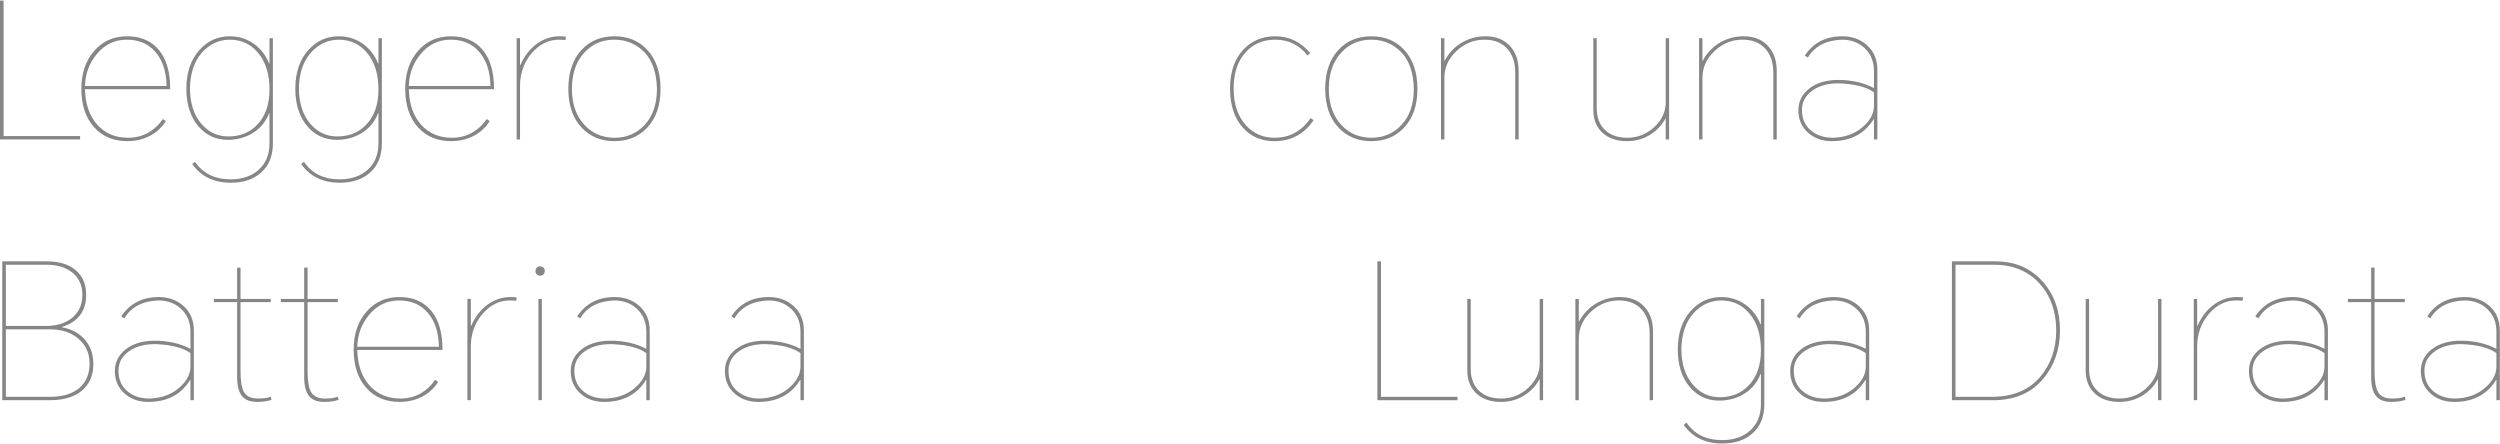 <?xml version="1.0" encoding="UTF-8"?>
<svg width="1323px" height="235px" viewBox="0 0 1323 235" version="1.1" xmlns="http://www.w3.org/2000/svg" xmlns:xlink="http://www.w3.org/1999/xlink">
    <title>Leggero con una Batt</title>
    <g id="页面-1" stroke="none" stroke-width="1" fill="none" fill-rule="evenodd">
        <g id="Leggero-con-una-Batt" transform="translate(0, 0.3)" fill="#878687" fill-rule="nonzero">
            <polygon id="路径" points="0 73.5 0 0 1.9 0 1.9 71.7 42.4 71.7 42.4 73.5"></polygon>
            <path d="M87.76,63.8 C85.827,66.933 83.193,69.433 79.86,71.3 C76.127,73.367 71.96,74.4 67.36,74.4 C60.093,74.4 54.26,71.967 49.86,67.1 C45.327,62.1 43.06,55.3 43.06,46.7 C43.06,38.5 45.327,31.8 49.86,26.6 C54.327,21.467 60.127,18.9 67.26,18.9 C74.393,18.9 79.96,21.267 83.96,26 C88.027,30.8 90.06,37.667 90.06,46.6 L90.06,46.9 L44.96,46.9 C45.16,54.833 47.36,61.133 51.56,65.8 C55.693,70.333 61.093,72.6 67.76,72.6 C71.76,72.6 75.393,71.667 78.66,69.8 C81.66,68.067 84.16,65.7 86.16,62.7 L87.76,63.8 Z M44.96,45.2 L88.16,45.2 C88.027,37.6 86.06,31.6 82.26,27.2 C78.527,22.867 73.493,20.7 67.16,20.7 C60.693,20.7 55.36,23.267 51.16,28.4 C47.227,33.133 45.16,38.733 44.96,45.2 Z" id="形状"></path>
            <path d="M122.12,96.4 C113.187,96.4 106.387,93.1 101.72,86.5 L103.22,85.3 C107.354,91.5 113.654,94.6 122.12,94.6 C128.12,94.6 132.987,92.967 136.72,89.7 C140.654,86.233 142.62,81.533 142.62,75.6 L142.62,59.6 L142.42,59.6 C140.754,64 137.92,67.467 133.92,70 C129.987,72.467 125.52,73.7 120.52,73.7 C114.32,73.7 109.187,71.367 105.12,66.7 C100.787,61.7 98.62,55 98.62,46.6 C98.62,38.133 100.92,31.333 105.52,26.2 C109.854,21.333 115.22,18.9 121.62,18.9 C126.62,18.9 131.054,20.367 134.92,23.3 C138.254,25.833 140.754,29.167 142.42,33.3 L142.62,33.3 L142.62,19.9 L144.42,19.9 L144.42,75.6 C144.42,82.2 142.32,87.367 138.12,91.1 C134.12,94.633 128.787,96.4 122.12,96.4 Z M100.52,46.2 C100.52,54.267 102.587,60.667 106.72,65.4 C110.52,69.733 115.22,71.9 120.82,71.9 C127.154,71.9 132.287,69.8 136.22,65.6 C140.487,61.067 142.62,54.9 142.62,47.1 C142.62,38.9 140.587,32.4 136.52,27.6 C132.654,23 127.654,20.7 121.52,20.7 C115.787,20.767 110.887,23.067 106.82,27.6 C102.82,32.133 100.72,38.333 100.52,46.2 Z" id="形状"></path>
            <path d="M179.78,96.4 C170.847,96.4 164.047,93.1 159.38,86.5 L160.88,85.3 C165.014,91.5 171.314,94.6 179.78,94.6 C185.78,94.6 190.647,92.967 194.38,89.7 C198.314,86.233 200.28,81.533 200.28,75.6 L200.28,59.6 L200.08,59.6 C198.414,64 195.58,67.467 191.58,70 C187.647,72.467 183.18,73.7 178.18,73.7 C171.98,73.7 166.847,71.367 162.78,66.7 C158.447,61.7 156.28,55 156.28,46.6 C156.28,38.133 158.58,31.333 163.18,26.2 C167.514,21.333 172.88,18.9 179.28,18.9 C184.28,18.9 188.714,20.367 192.58,23.3 C195.914,25.833 198.414,29.167 200.08,33.3 L200.28,33.3 L200.28,19.9 L202.08,19.9 L202.08,75.6 C202.08,82.2 199.98,87.367 195.78,91.1 C191.78,94.633 186.447,96.4 179.78,96.4 Z M158.18,46.2 C158.18,54.267 160.247,60.667 164.38,65.4 C168.18,69.733 172.88,71.9 178.48,71.9 C184.814,71.9 189.947,69.8 193.88,65.6 C198.147,61.067 200.28,54.9 200.28,47.1 C200.28,38.9 198.247,32.4 194.18,27.6 C190.314,23 185.314,20.7 179.18,20.7 C173.447,20.767 168.547,23.067 164.48,27.6 C160.48,32.133 158.38,38.333 158.18,46.2 Z" id="形状"></path>
            <path d="M259.141,63.8 C257.207,66.933 254.574,69.433 251.241,71.3 C247.507,73.367 243.341,74.4 238.741,74.4 C231.474,74.4 225.641,71.967 221.241,67.1 C216.707,62.1 214.441,55.3 214.441,46.7 C214.441,38.5 216.707,31.8 221.241,26.6 C225.707,21.467 231.507,18.9 238.641,18.9 C245.774,18.9 251.341,21.267 255.341,26 C259.407,30.8 261.441,37.667 261.441,46.6 L261.441,46.9 L216.341,46.9 C216.541,54.833 218.741,61.133 222.941,65.8 C227.074,70.333 232.474,72.6 239.141,72.6 C243.141,72.6 246.774,71.667 250.041,69.8 C253.041,68.067 255.541,65.7 257.541,62.7 L259.141,63.8 Z M216.341,45.2 L259.541,45.2 C259.407,37.6 257.441,31.6 253.641,27.2 C249.907,22.867 244.874,20.7 238.541,20.7 C232.074,20.7 226.741,23.267 222.541,28.4 C218.607,33.133 216.541,38.733 216.341,45.2 Z" id="形状"></path>
            <path d="M273.401,73.5 L273.401,19.9 L275.201,19.9 L275.201,34.1 L275.401,34.1 C277.601,29.1 280.634,25.267 284.501,22.6 C288.101,20.133 291.967,18.9 296.101,18.9 C297.501,18.9 298.634,18.967 299.501,19.1 L299.201,20.9 C298.267,20.767 297.134,20.7 295.801,20.7 C290.334,20.7 285.567,23.033 281.501,27.7 C277.301,32.567 275.201,38.4 275.201,45.2 L275.201,73.5 L273.401,73.5 Z" id="路径"></path>
            <path d="M300.761,46.7 C300.761,37.967 303.128,31.067 307.861,26 C312.261,21.267 318.028,18.9 325.161,18.9 C332.294,18.9 338.061,21.267 342.461,26 C347.194,31.067 349.561,37.967 349.561,46.7 C349.561,55.433 347.194,62.3 342.461,67.3 C337.994,72.033 332.228,74.4 325.161,74.4 C318.094,74.4 312.328,72.033 307.861,67.3 C303.128,62.3 300.761,55.433 300.761,46.7 Z M302.661,46.7 C302.661,54.767 304.928,61.2 309.461,66 C313.661,70.4 318.894,72.6 325.161,72.6 C331.494,72.6 336.761,70.4 340.961,66 C345.428,61.267 347.661,54.833 347.661,46.7 C347.461,38.167 345.228,31.7 340.961,27.3 C336.628,22.9 331.361,20.7 325.161,20.7 C318.828,20.7 313.594,22.9 309.461,27.3 C304.928,32.1 302.661,38.567 302.661,46.7 Z" id="形状"></path>
            <path d="M674.843,18.9 C682.243,18.9 688.409,21.867 693.343,27.8 L691.943,29.1 C687.609,23.5 681.909,20.7 674.843,20.7 C668.509,20.7 663.343,22.867 659.343,27.2 C655.009,31.867 652.843,38.3 652.843,46.5 C652.843,54.767 655.043,61.3 659.443,66.1 C663.443,70.433 668.443,72.6 674.443,72.6 C682.509,72.6 688.876,69.133 693.543,62.2 L695.143,63.3 C690.143,70.7 683.209,74.4 674.343,74.4 C667.609,74.4 662.109,72.067 657.843,67.4 C653.243,62.333 650.943,55.367 650.943,46.5 C650.943,37.833 653.276,31 657.943,26 C662.343,21.267 667.976,18.9 674.843,18.9 Z" id="路径"></path>
            <path d="M701.303,46.7 C701.303,37.967 703.669,31.067 708.403,26 C712.803,21.267 718.569,18.9 725.703,18.9 C732.836,18.9 738.603,21.267 743.003,26 C747.736,31.067 750.103,37.967 750.103,46.7 C750.103,55.433 747.736,62.3 743.003,67.3 C738.536,72.033 732.769,74.4 725.703,74.4 C718.636,74.4 712.869,72.033 708.403,67.3 C703.669,62.3 701.303,55.433 701.303,46.7 Z M703.203,46.7 C703.203,54.767 705.469,61.2 710.003,66 C714.203,70.4 719.436,72.6 725.703,72.6 C732.036,72.6 737.303,70.4 741.503,66 C745.969,61.267 748.203,54.833 748.203,46.7 C748.003,38.167 745.769,31.7 741.503,27.3 C737.169,22.9 731.903,20.7 725.703,20.7 C719.369,20.7 714.136,22.9 710.003,27.3 C705.469,32.1 703.203,38.567 703.203,46.7 Z" id="形状"></path>
            <path d="M762.563,73.5 L762.563,19.9 L764.363,19.9 L764.363,31.8 L764.563,31.8 C766.496,28.067 769.263,25.033 772.863,22.7 C776.863,20.167 781.296,18.9 786.163,18.9 C791.363,18.9 795.53,20.467 798.663,23.6 C801.996,26.933 803.663,31.467 803.663,37.2 L803.663,73.5 L801.863,73.5 L801.863,38.1 C801.863,32.767 800.43,28.533 797.563,25.4 C794.696,22.267 790.696,20.7 785.563,20.7 C779.963,20.7 775.03,22.7 770.763,26.7 C766.496,30.7 764.363,35.433 764.363,40.9 L764.363,73.5 L762.563,73.5 Z" id="路径"></path>
            <path d="M860.983,74.4 C855.65,74.4 851.383,72.967 848.183,70.1 C844.85,67.1 843.183,63 843.183,57.8 L843.183,19.9 L844.983,19.9 L844.983,56.8 C844.983,61.933 846.517,65.9 849.583,68.7 C852.45,71.3 856.283,72.6 861.083,72.6 C866.617,72.6 871.417,70.7 875.483,66.9 C879.483,63.167 881.483,58.867 881.483,54 L881.483,19.9 L883.283,19.9 L883.283,73.5 L881.483,73.5 L881.483,62.5 L881.283,62.5 C879.55,65.767 877.083,68.467 873.883,70.6 C870.083,73.133 865.783,74.4 860.983,74.4 Z" id="路径"></path>
            <path d="M899.143,73.5 L899.143,19.9 L900.943,19.9 L900.943,31.8 L901.143,31.8 C903.077,28.067 905.843,25.033 909.443,22.7 C913.443,20.167 917.877,18.9 922.743,18.9 C927.943,18.9 932.11,20.467 935.243,23.6 C938.577,26.933 940.243,31.467 940.243,37.2 L940.243,73.5 L938.443,73.5 L938.443,38.1 C938.443,32.767 937.01,28.533 934.143,25.4 C931.277,22.267 927.277,20.7 922.143,20.7 C916.543,20.7 911.61,22.7 907.343,26.7 C903.077,30.7 900.943,35.433 900.943,40.9 L900.943,73.5 L899.143,73.5 Z" id="路径"></path>
            <path d="M974.904,18.9 C980.104,18.9 984.47,20.467 988.004,23.6 C991.67,26.867 993.504,31.2 993.504,36.6 L993.504,73.5 L991.703,73.5 L991.703,62.8 L991.504,62.8 C986.703,70.533 979.337,74.4 969.404,74.4 C964.404,74.4 960.237,72.933 956.904,70 C953.437,66.933 951.703,62.967 951.703,58.1 C951.703,53.433 953.604,49.6 957.404,46.6 C961.337,43.533 966.47,42 972.803,42 C979.87,42 986.17,43.433 991.703,46.3 L991.703,37.4 C991.703,32.333 990.07,28.267 986.803,25.2 C983.604,22.2 979.57,20.7 974.703,20.7 C966.237,21.033 960.237,24.2 956.703,30.2 L955.104,29.1 C959.637,22.3 966.237,18.9 974.904,18.9 Z M953.604,57.9 C953.604,62.567 955.237,66.233 958.504,68.9 C961.504,71.367 965.37,72.6 970.104,72.6 C976.237,72.4 981.337,70.6 985.404,67.2 C989.47,63.8 991.57,60.067 991.703,56 L991.703,48.6 C987.904,45.733 981.67,44.133 973.004,43.8 C967.27,43.8 962.604,45.1 959.004,47.7 C955.404,50.3 953.604,53.7 953.604,57.9 Z" id="形状"></path>
            <path d="M1.2,211.5 L1.2,138 L24.7,138 C31.367,138 36.533,139.6 40.2,142.8 C43.8,145.933 45.6,150.233 45.6,155.7 C45.6,164.367 41.333,170.033 32.8,172.7 L32.8,172.9 C37.733,173.767 41.7,175.867 44.7,179.2 C47.833,182.667 49.4,187.067 49.4,192.4 C49.4,198.267 47.433,202.9 43.5,206.3 C39.433,209.767 33.667,211.5 26.2,211.5 L1.2,211.5 Z M3.1,209.7 L26.4,209.7 C33.133,209.7 38.333,208.133 42,205 C45.6,201.867 47.4,197.567 47.4,192.1 C47.4,186.833 45.533,182.533 41.8,179.2 C37.933,175.733 32.867,174 26.6,174 L3.1,174 L3.1,209.7 Z M3.1,172.2 L24.2,172.2 C30.133,172.2 34.867,170.7 38.4,167.7 C41.867,164.767 43.6,160.767 43.6,155.7 C43.6,150.9 41.933,147.067 38.6,144.2 C35.133,141.267 30.467,139.8 24.6,139.8 L3.1,139.8 L3.1,172.2 Z" id="形状"></path>
            <path d="M83.991,156.9 C89.191,156.9 93.558,158.467 97.091,161.6 C100.758,164.867 102.591,169.2 102.591,174.6 L102.591,211.5 L100.791,211.5 L100.791,200.8 L100.591,200.8 C95.791,208.533 88.424,212.4 78.491,212.4 C73.491,212.4 69.324,210.933 65.991,208 C62.524,204.933 60.791,200.967 60.791,196.1 C60.791,191.433 62.691,187.6 66.491,184.6 C70.424,181.533 75.558,180 81.891,180 C88.958,180 95.258,181.433 100.791,184.3 L100.791,175.4 C100.791,170.333 99.158,166.267 95.891,163.2 C92.691,160.2 88.658,158.7 83.791,158.7 C75.324,159.033 69.324,162.2 65.791,168.2 L64.191,167.1 C68.724,160.3 75.324,156.9 83.991,156.9 Z M62.691,195.9 C62.691,200.567 64.324,204.233 67.591,206.9 C70.591,209.367 74.458,210.6 79.191,210.6 C85.324,210.4 90.424,208.6 94.491,205.2 C98.558,201.8 100.658,198.067 100.791,194 L100.791,186.6 C96.991,183.733 90.758,182.133 82.091,181.8 C76.358,181.8 71.691,183.1 68.091,185.7 C64.491,188.3 62.691,191.7 62.691,195.9 Z" id="形状"></path>
            <path d="M143.282,157.9 L143.282,159.6 L127.282,159.6 L127.282,196.1 C127.282,201.3 127.882,204.967 129.082,207.1 C130.415,209.433 132.882,210.6 136.482,210.6 C139.482,210.6 141.748,210.267 143.282,209.6 L143.682,211.3 C141.482,212.033 138.982,212.4 136.182,212.4 C132.448,212.4 129.748,211.367 128.082,209.3 C126.348,207.167 125.482,203.8 125.482,199.2 L125.482,159.6 L113.182,159.6 L113.182,157.9 L125.482,157.9 L125.482,141.3 L127.282,141.3 L127.282,157.9 L143.282,157.9 Z" id="路径"></path>
            <path d="M178.773,157.9 L178.773,159.6 L162.773,159.6 L162.773,196.1 C162.773,201.3 163.373,204.967 164.573,207.1 C165.906,209.433 168.373,210.6 171.973,210.6 C174.973,210.6 177.239,210.267 178.773,209.6 L179.173,211.3 C176.973,212.033 174.473,212.4 171.673,212.4 C167.939,212.4 165.239,211.367 163.573,209.3 C161.839,207.167 160.973,203.8 160.973,199.2 L160.973,159.6 L148.673,159.6 L148.673,157.9 L160.973,157.9 L160.973,141.3 L162.773,141.3 L162.773,157.9 L178.773,157.9 Z" id="路径"></path>
            <path d="M231.864,201.8 C229.93,204.933 227.297,207.433 223.964,209.3 C220.23,211.367 216.064,212.4 211.464,212.4 C204.197,212.4 198.364,209.967 193.964,205.1 C189.43,200.1 187.164,193.3 187.164,184.7 C187.164,176.5 189.43,169.8 193.964,164.6 C198.43,159.467 204.23,156.9 211.364,156.9 C218.497,156.9 224.064,159.267 228.064,164 C232.13,168.8 234.164,175.667 234.164,184.6 L234.164,184.9 L189.064,184.9 C189.264,192.833 191.464,199.133 195.664,203.8 C199.797,208.333 205.197,210.6 211.864,210.6 C215.864,210.6 219.497,209.667 222.764,207.8 C225.764,206.067 228.264,203.7 230.264,200.7 L231.864,201.8 Z M189.064,183.2 L232.264,183.2 C232.13,175.6 230.164,169.6 226.364,165.2 C222.63,160.867 217.597,158.7 211.264,158.7 C204.797,158.7 199.464,161.267 195.264,166.4 C191.33,171.133 189.264,176.733 189.064,183.2 Z" id="形状"></path>
            <path d="M247.355,211.5 L247.355,157.9 L249.155,157.9 L249.155,172.1 L249.355,172.1 C251.555,167.1 254.588,163.267 258.455,160.6 C262.055,158.133 265.921,156.9 270.055,156.9 C271.455,156.9 272.588,156.967 273.455,157.1 L273.155,158.9 C272.221,158.767 271.088,158.7 269.755,158.7 C264.288,158.7 259.521,161.033 255.455,165.7 C251.255,170.567 249.155,176.4 249.155,183.2 L249.155,211.5 L247.355,211.5 Z" id="路径"></path>
            <path d="M284.945,211.5 L284.945,157.9 L286.745,157.9 L286.745,211.5 L284.945,211.5 Z M283.345,143.1 C283.479,141.567 284.279,140.733 285.745,140.6 C287.345,140.733 288.212,141.567 288.345,143.1 C288.212,144.7 287.379,145.533 285.845,145.6 C285.112,145.6 284.512,145.367 284.045,144.9 C283.579,144.433 283.345,143.833 283.345,143.1 Z" id="形状"></path>
            <path d="M325.236,156.9 C330.436,156.9 334.803,158.467 338.336,161.6 C342.003,164.867 343.836,169.2 343.836,174.6 L343.836,211.5 L342.036,211.5 L342.036,200.8 L341.836,200.8 C337.036,208.533 329.67,212.4 319.736,212.4 C314.736,212.4 310.57,210.933 307.236,208 C303.77,204.933 302.036,200.967 302.036,196.1 C302.036,191.433 303.936,187.6 307.736,184.6 C311.67,181.533 316.803,180 323.136,180 C330.203,180 336.503,181.433 342.036,184.3 L342.036,175.4 C342.036,170.333 340.403,166.267 337.136,163.2 C333.936,160.2 329.903,158.7 325.036,158.7 C316.57,159.033 310.57,162.2 307.036,168.2 L305.436,167.1 C309.97,160.3 316.57,156.9 325.236,156.9 Z M303.936,195.9 C303.936,200.567 305.57,204.233 308.836,206.9 C311.836,209.367 315.703,210.6 320.436,210.6 C326.57,210.4 331.67,208.6 335.736,205.2 C339.803,201.8 341.903,198.067 342.036,194 L342.036,186.6 C338.236,183.733 332.003,182.133 323.336,181.8 C317.603,181.8 312.936,183.1 309.336,185.7 C305.736,188.3 303.936,191.7 303.936,195.9 Z" id="形状"></path>
            <path d="M406.818,156.9 C412.018,156.9 416.385,158.467 419.918,161.6 C423.585,164.867 425.418,169.2 425.418,174.6 L425.418,211.5 L423.618,211.5 L423.618,200.8 L423.418,200.8 C418.618,208.533 411.252,212.4 401.318,212.4 C396.318,212.4 392.152,210.933 388.818,208 C385.352,204.933 383.618,200.967 383.618,196.1 C383.618,191.433 385.518,187.6 389.318,184.6 C393.252,181.533 398.385,180 404.718,180 C411.785,180 418.085,181.433 423.618,184.3 L423.618,175.4 C423.618,170.333 421.985,166.267 418.718,163.2 C415.518,160.2 411.485,158.7 406.618,158.7 C398.152,159.033 392.152,162.2 388.618,168.2 L387.018,167.1 C391.552,160.3 398.152,156.9 406.818,156.9 Z M385.518,195.9 C385.518,200.567 387.152,204.233 390.418,206.9 C393.418,209.367 397.285,210.6 402.018,210.6 C408.152,210.4 413.252,208.6 417.318,205.2 C421.385,201.8 423.485,198.067 423.618,194 L423.618,186.6 C419.818,183.733 413.585,182.133 404.918,181.8 C399.185,181.8 394.518,183.1 390.918,185.7 C387.318,188.3 385.518,191.7 385.518,195.9 Z" id="形状"></path>
            <polygon id="路径" points="728.909 211.5 728.909 138 730.809 138 730.809 209.7 771.309 209.7 771.309 211.5"></polygon>
            <path d="M794.3,212.4 C788.967,212.4 784.7,210.967 781.5,208.1 C778.167,205.1 776.5,201 776.5,195.8 L776.5,157.9 L778.3,157.9 L778.3,194.8 C778.3,199.933 779.833,203.9 782.9,206.7 C785.767,209.3 789.6,210.6 794.4,210.6 C799.933,210.6 804.733,208.7 808.8,204.9 C812.8,201.167 814.8,196.867 814.8,192 L814.8,157.9 L816.6,157.9 L816.6,211.5 L814.8,211.5 L814.8,200.5 L814.6,200.5 C812.867,203.767 810.4,206.467 807.2,208.6 C803.4,211.133 799.1,212.4 794.3,212.4 Z" id="路径"></path>
            <path d="M833.691,211.5 L833.691,157.9 L835.491,157.9 L835.491,169.8 L835.691,169.8 C837.624,166.067 840.391,163.033 843.991,160.7 C847.991,158.167 852.424,156.9 857.291,156.9 C862.491,156.9 866.658,158.467 869.791,161.6 C873.124,164.933 874.791,169.467 874.791,175.2 L874.791,211.5 L872.991,211.5 L872.991,176.1 C872.991,170.767 871.558,166.533 868.691,163.4 C865.824,160.267 861.824,158.7 856.691,158.7 C851.091,158.7 846.158,160.7 841.891,164.7 C837.624,168.7 835.491,173.433 835.491,178.9 L835.491,211.5 L833.691,211.5 Z" id="路径"></path>
            <path d="M911.382,234.4 C902.448,234.4 895.648,231.1 890.982,224.5 L892.482,223.3 C896.615,229.5 902.915,232.6 911.382,232.6 C917.382,232.6 922.248,230.967 925.982,227.7 C929.915,224.233 931.882,219.533 931.882,213.6 L931.882,197.6 L931.682,197.6 C930.015,202 927.182,205.467 923.182,208 C919.248,210.467 914.782,211.7 909.782,211.7 C903.582,211.7 898.448,209.367 894.382,204.7 C890.048,199.7 887.882,193 887.882,184.6 C887.882,176.133 890.182,169.333 894.782,164.2 C899.115,159.333 904.482,156.9 910.882,156.9 C915.882,156.9 920.315,158.367 924.182,161.3 C927.515,163.833 930.015,167.167 931.682,171.3 L931.882,171.3 L931.882,157.9 L933.682,157.9 L933.682,213.6 C933.682,220.2 931.582,225.367 927.382,229.1 C923.382,232.633 918.048,234.4 911.382,234.4 Z M889.782,184.2 C889.782,192.267 891.848,198.667 895.982,203.4 C899.782,207.733 904.482,209.9 910.082,209.9 C916.415,209.9 921.548,207.8 925.482,203.6 C929.748,199.067 931.882,192.9 931.882,185.1 C931.882,176.9 929.848,170.4 925.782,165.6 C921.915,161 916.915,158.7 910.782,158.7 C905.048,158.767 900.148,161.067 896.082,165.6 C892.082,170.133 889.982,176.333 889.782,184.2 Z" id="形状"></path>
            <path d="M970.573,156.9 C975.773,156.9 980.139,158.467 983.673,161.6 C987.339,164.867 989.173,169.2 989.173,174.6 L989.173,211.5 L987.373,211.5 L987.373,200.8 L987.173,200.8 C982.373,208.533 975.006,212.4 965.073,212.4 C960.073,212.4 955.906,210.933 952.573,208 C949.106,204.933 947.373,200.967 947.373,196.1 C947.373,191.433 949.273,187.6 953.073,184.6 C957.006,181.533 962.139,180 968.473,180 C975.539,180 981.839,181.433 987.373,184.3 L987.373,175.4 C987.373,170.333 985.739,166.267 982.473,163.2 C979.273,160.2 975.239,158.7 970.373,158.7 C961.906,159.033 955.906,162.2 952.373,168.2 L950.773,167.1 C955.306,160.3 961.906,156.9 970.573,156.9 Z M949.273,195.9 C949.273,200.567 950.906,204.233 954.173,206.9 C957.173,209.367 961.039,210.6 965.773,210.6 C971.906,210.4 977.006,208.6 981.073,205.2 C985.139,201.8 987.239,198.067 987.373,194 L987.373,186.6 C983.573,183.733 977.339,182.133 968.673,181.8 C962.939,181.8 958.273,183.1 954.673,185.7 C951.073,188.3 949.273,191.7 949.273,195.9 Z" id="形状"></path>
            <path d="M1032.955,211.5 L1032.955,138 L1055.955,138 C1066.355,138 1074.755,141.633 1081.155,148.9 C1087.155,155.7 1090.155,164.3 1090.155,174.7 C1090.088,184.767 1087.088,193.3 1081.155,200.3 C1075.155,207.433 1066.755,211.167 1055.955,211.5 L1032.955,211.5 Z M1034.855,209.7 L1055.155,209.7 C1065.621,209.433 1073.721,206 1079.455,199.4 C1085.188,192.733 1088.088,184.5 1088.155,174.7 C1088.155,164.7 1085.288,156.467 1079.555,150 C1073.488,143.2 1065.355,139.8 1055.155,139.8 L1034.855,139.8 L1034.855,209.7 Z" id="形状"></path>
            <path d="M1121.545,212.4 C1116.212,212.4 1111.945,210.967 1108.745,208.1 C1105.412,205.1 1103.745,201 1103.745,195.8 L1103.745,157.9 L1105.545,157.9 L1105.545,194.8 C1105.545,199.933 1107.079,203.9 1110.145,206.7 C1113.012,209.3 1116.845,210.6 1121.645,210.6 C1127.179,210.6 1131.979,208.7 1136.045,204.9 C1140.045,201.167 1142.045,196.867 1142.045,192 L1142.045,157.9 L1143.845,157.9 L1143.845,211.5 L1142.045,211.5 L1142.045,200.5 L1141.845,200.5 C1140.112,203.767 1137.645,206.467 1134.445,208.6 C1130.645,211.133 1126.345,212.4 1121.545,212.4 Z" id="路径"></path>
            <path d="M1160.936,211.5 L1160.936,157.9 L1162.736,157.9 L1162.736,172.1 L1162.936,172.1 C1165.136,167.1 1168.17,163.267 1172.036,160.6 C1175.636,158.133 1179.503,156.9 1183.636,156.9 C1185.036,156.9 1186.17,156.967 1187.036,157.1 L1186.736,158.9 C1185.803,158.767 1184.67,158.7 1183.336,158.7 C1177.87,158.7 1173.103,161.033 1169.036,165.7 C1164.836,170.567 1162.736,176.4 1162.736,183.2 L1162.736,211.5 L1160.936,211.5 Z" id="路径"></path>
            <path d="M1213.327,156.9 C1218.527,156.9 1222.894,158.467 1226.427,161.6 C1230.094,164.867 1231.927,169.2 1231.927,174.6 L1231.927,211.5 L1230.127,211.5 L1230.127,200.8 L1229.927,200.8 C1225.127,208.533 1217.761,212.4 1207.827,212.4 C1202.827,212.4 1198.661,210.933 1195.327,208 C1191.861,204.933 1190.127,200.967 1190.127,196.1 C1190.127,191.433 1192.027,187.6 1195.827,184.6 C1199.761,181.533 1204.894,180 1211.227,180 C1218.294,180 1224.594,181.433 1230.127,184.3 L1230.127,175.4 C1230.127,170.333 1228.494,166.267 1225.227,163.2 C1222.027,160.2 1217.994,158.7 1213.127,158.7 C1204.661,159.033 1198.661,162.2 1195.127,168.2 L1193.527,167.1 C1198.061,160.3 1204.661,156.9 1213.327,156.9 Z M1192.027,195.9 C1192.027,200.567 1193.661,204.233 1196.927,206.9 C1199.927,209.367 1203.794,210.6 1208.527,210.6 C1214.661,210.4 1219.761,208.6 1223.827,205.2 C1227.894,201.8 1229.994,198.067 1230.127,194 L1230.127,186.6 C1226.327,183.733 1220.094,182.133 1211.427,181.8 C1205.694,181.8 1201.027,183.1 1197.427,185.7 C1193.827,188.3 1192.027,191.7 1192.027,195.9 Z" id="形状"></path>
            <path d="M1272.618,157.9 L1272.618,159.6 L1256.618,159.6 L1256.618,196.1 C1256.618,201.3 1257.218,204.967 1258.418,207.1 C1259.752,209.433 1262.218,210.6 1265.818,210.6 C1268.818,210.6 1271.085,210.267 1272.618,209.6 L1273.018,211.3 C1270.818,212.033 1268.318,212.4 1265.518,212.4 C1261.785,212.4 1259.085,211.367 1257.418,209.3 C1255.685,207.167 1254.818,203.8 1254.818,199.2 L1254.818,159.6 L1242.518,159.6 L1242.518,157.9 L1254.818,157.9 L1254.818,141.3 L1256.618,141.3 L1256.618,157.9 L1272.618,157.9 Z" id="路径"></path>
            <path d="M1304.309,156.9 C1309.509,156.9 1313.876,158.467 1317.409,161.6 C1321.076,164.867 1322.909,169.2 1322.909,174.6 L1322.909,211.5 L1321.109,211.5 L1321.109,200.8 L1320.909,200.8 C1316.109,208.533 1308.742,212.4 1298.809,212.4 C1293.809,212.4 1289.642,210.933 1286.309,208 C1282.842,204.933 1281.109,200.967 1281.109,196.1 C1281.109,191.433 1283.009,187.6 1286.809,184.6 C1290.742,181.533 1295.876,180 1302.209,180 C1309.276,180 1315.576,181.433 1321.109,184.3 L1321.109,175.4 C1321.109,170.333 1319.476,166.267 1316.209,163.2 C1313.009,160.2 1308.976,158.7 1304.109,158.7 C1295.642,159.033 1289.642,162.2 1286.109,168.2 L1284.509,167.1 C1289.042,160.3 1295.642,156.9 1304.309,156.9 Z M1283.009,195.9 C1283.009,200.567 1284.642,204.233 1287.909,206.9 C1290.909,209.367 1294.776,210.6 1299.509,210.6 C1305.642,210.4 1310.742,208.6 1314.809,205.2 C1318.876,201.8 1320.976,198.067 1321.109,194 L1321.109,186.6 C1317.309,183.733 1311.076,182.133 1302.409,181.8 C1296.676,181.8 1292.009,183.1 1288.409,185.7 C1284.809,188.3 1283.009,191.7 1283.009,195.9 Z" id="形状"></path>
        </g>
    </g>
</svg>